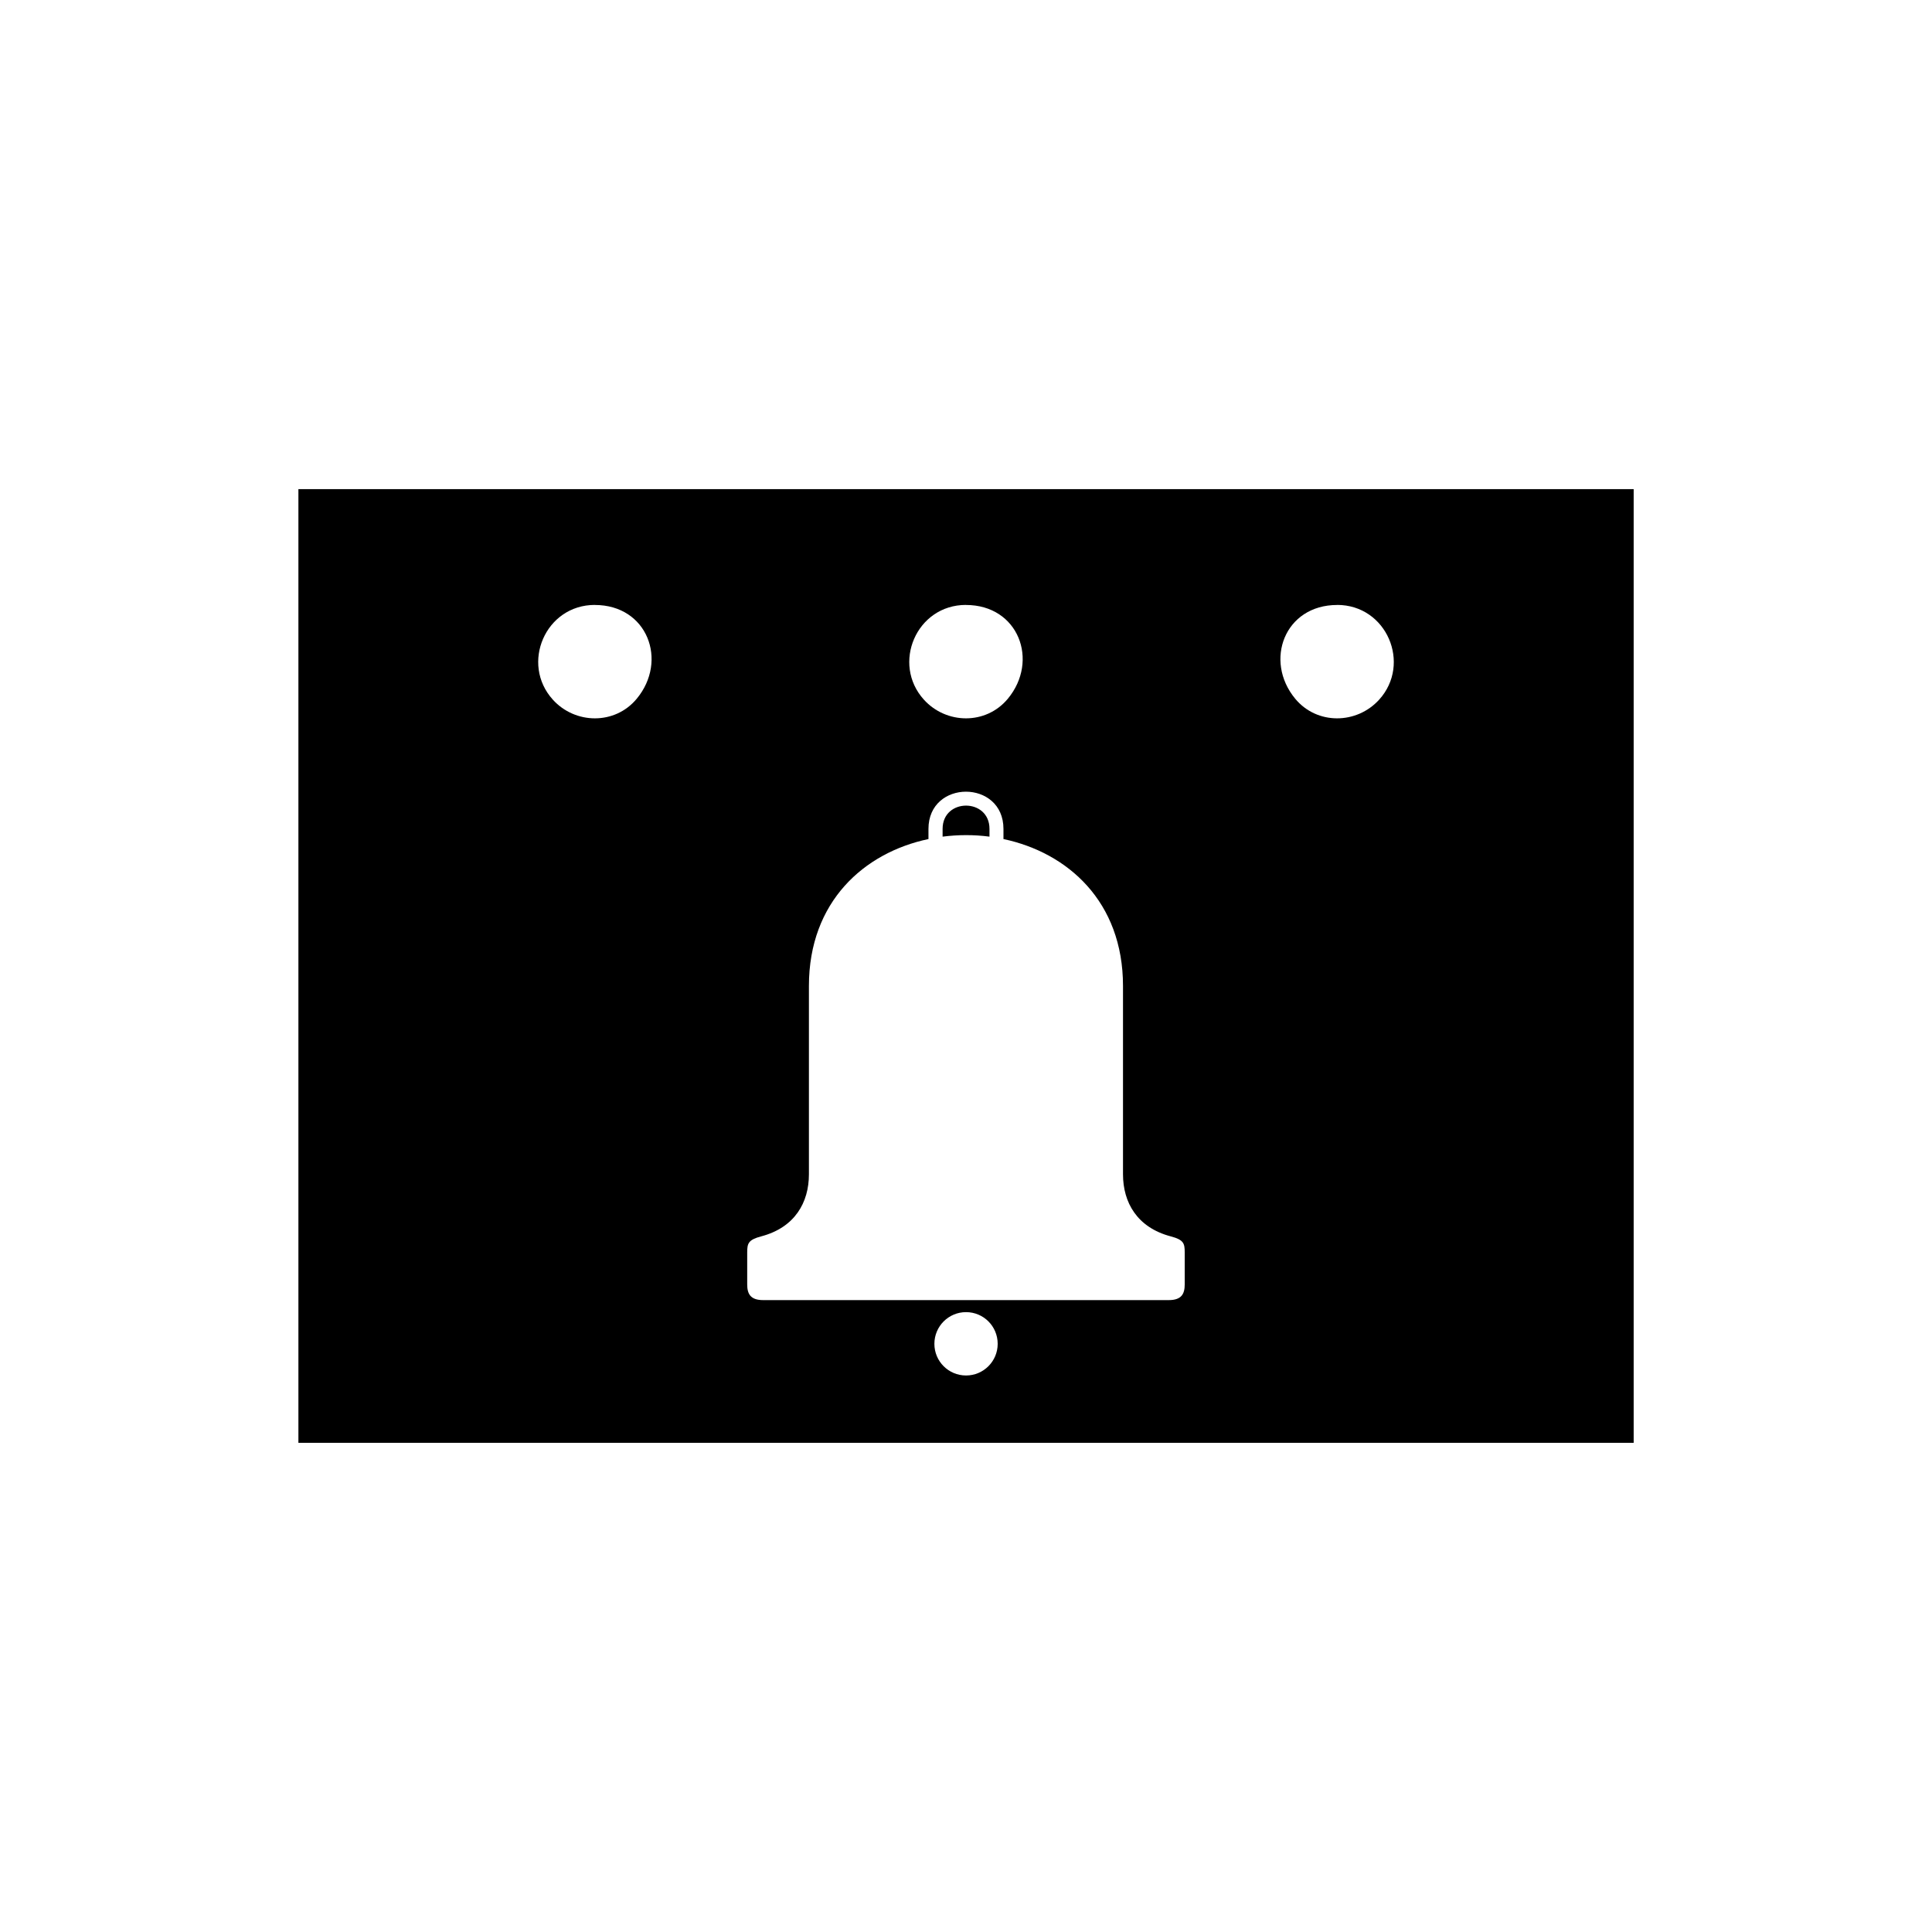 <?xml version="1.0" encoding="UTF-8"?>
<!-- Uploaded to: ICON Repo, www.svgrepo.com, Generator: ICON Repo Mixer Tools -->
<svg fill="#000000" width="800px" height="800px" version="1.1" viewBox="144 144 512 512" xmlns="http://www.w3.org/2000/svg">
 <path d="m223.08 273.63h353.86v252.73h-353.86zm176.93 214.91h-53.762c-3.402 0-4.231-1.676-4.231-4.172v-8.418c0-2.434 0.258-3.387 3.734-4.309 8.902-2.359 12.621-8.977 12.621-16.445v-49.906c0-22.371 14.66-35.352 31.68-38.934v-2.691c0-13.148 19.875-13.148 19.875 0v2.691c17.02 3.598 31.68 16.566 31.68 38.934v49.906c0 7.465 3.734 14.086 12.621 16.445 3.492 0.922 3.734 1.859 3.734 4.309v8.418c0 2.492-0.816 4.172-4.231 4.172h-53.746zm0 3.188c4.641 0 8.387 3.75 8.387 8.402 0 4.625-3.75 8.387-8.387 8.387-4.641 0-8.387-3.75-8.387-8.387 0-4.641 3.75-8.402 8.387-8.402zm-6.211-126.01c4.109-0.527 8.312-0.543 12.426 0v-2.055c0-8.223-12.426-8.223-12.426 0v2.055zm-92.152-61.395c13.922 0 19.438 14.766 11.109 24.832-5.789 7.012-16.34 6.801-22.25 0.258-8.602-9.492-2.012-25.105 11.141-25.105zm196.71 0c-13.922 0-19.438 14.766-11.125 24.832 5.805 7.012 16.34 6.801 22.262 0.258 8.602-9.492 2.012-25.105-11.141-25.105zm-98.363 0c13.922 0 19.438 14.766 11.109 24.832-5.805 7.012-16.34 6.801-22.262 0.258-8.602-9.492-2.012-25.105 11.141-25.105z" fill-rule="evenodd"/>
</svg>